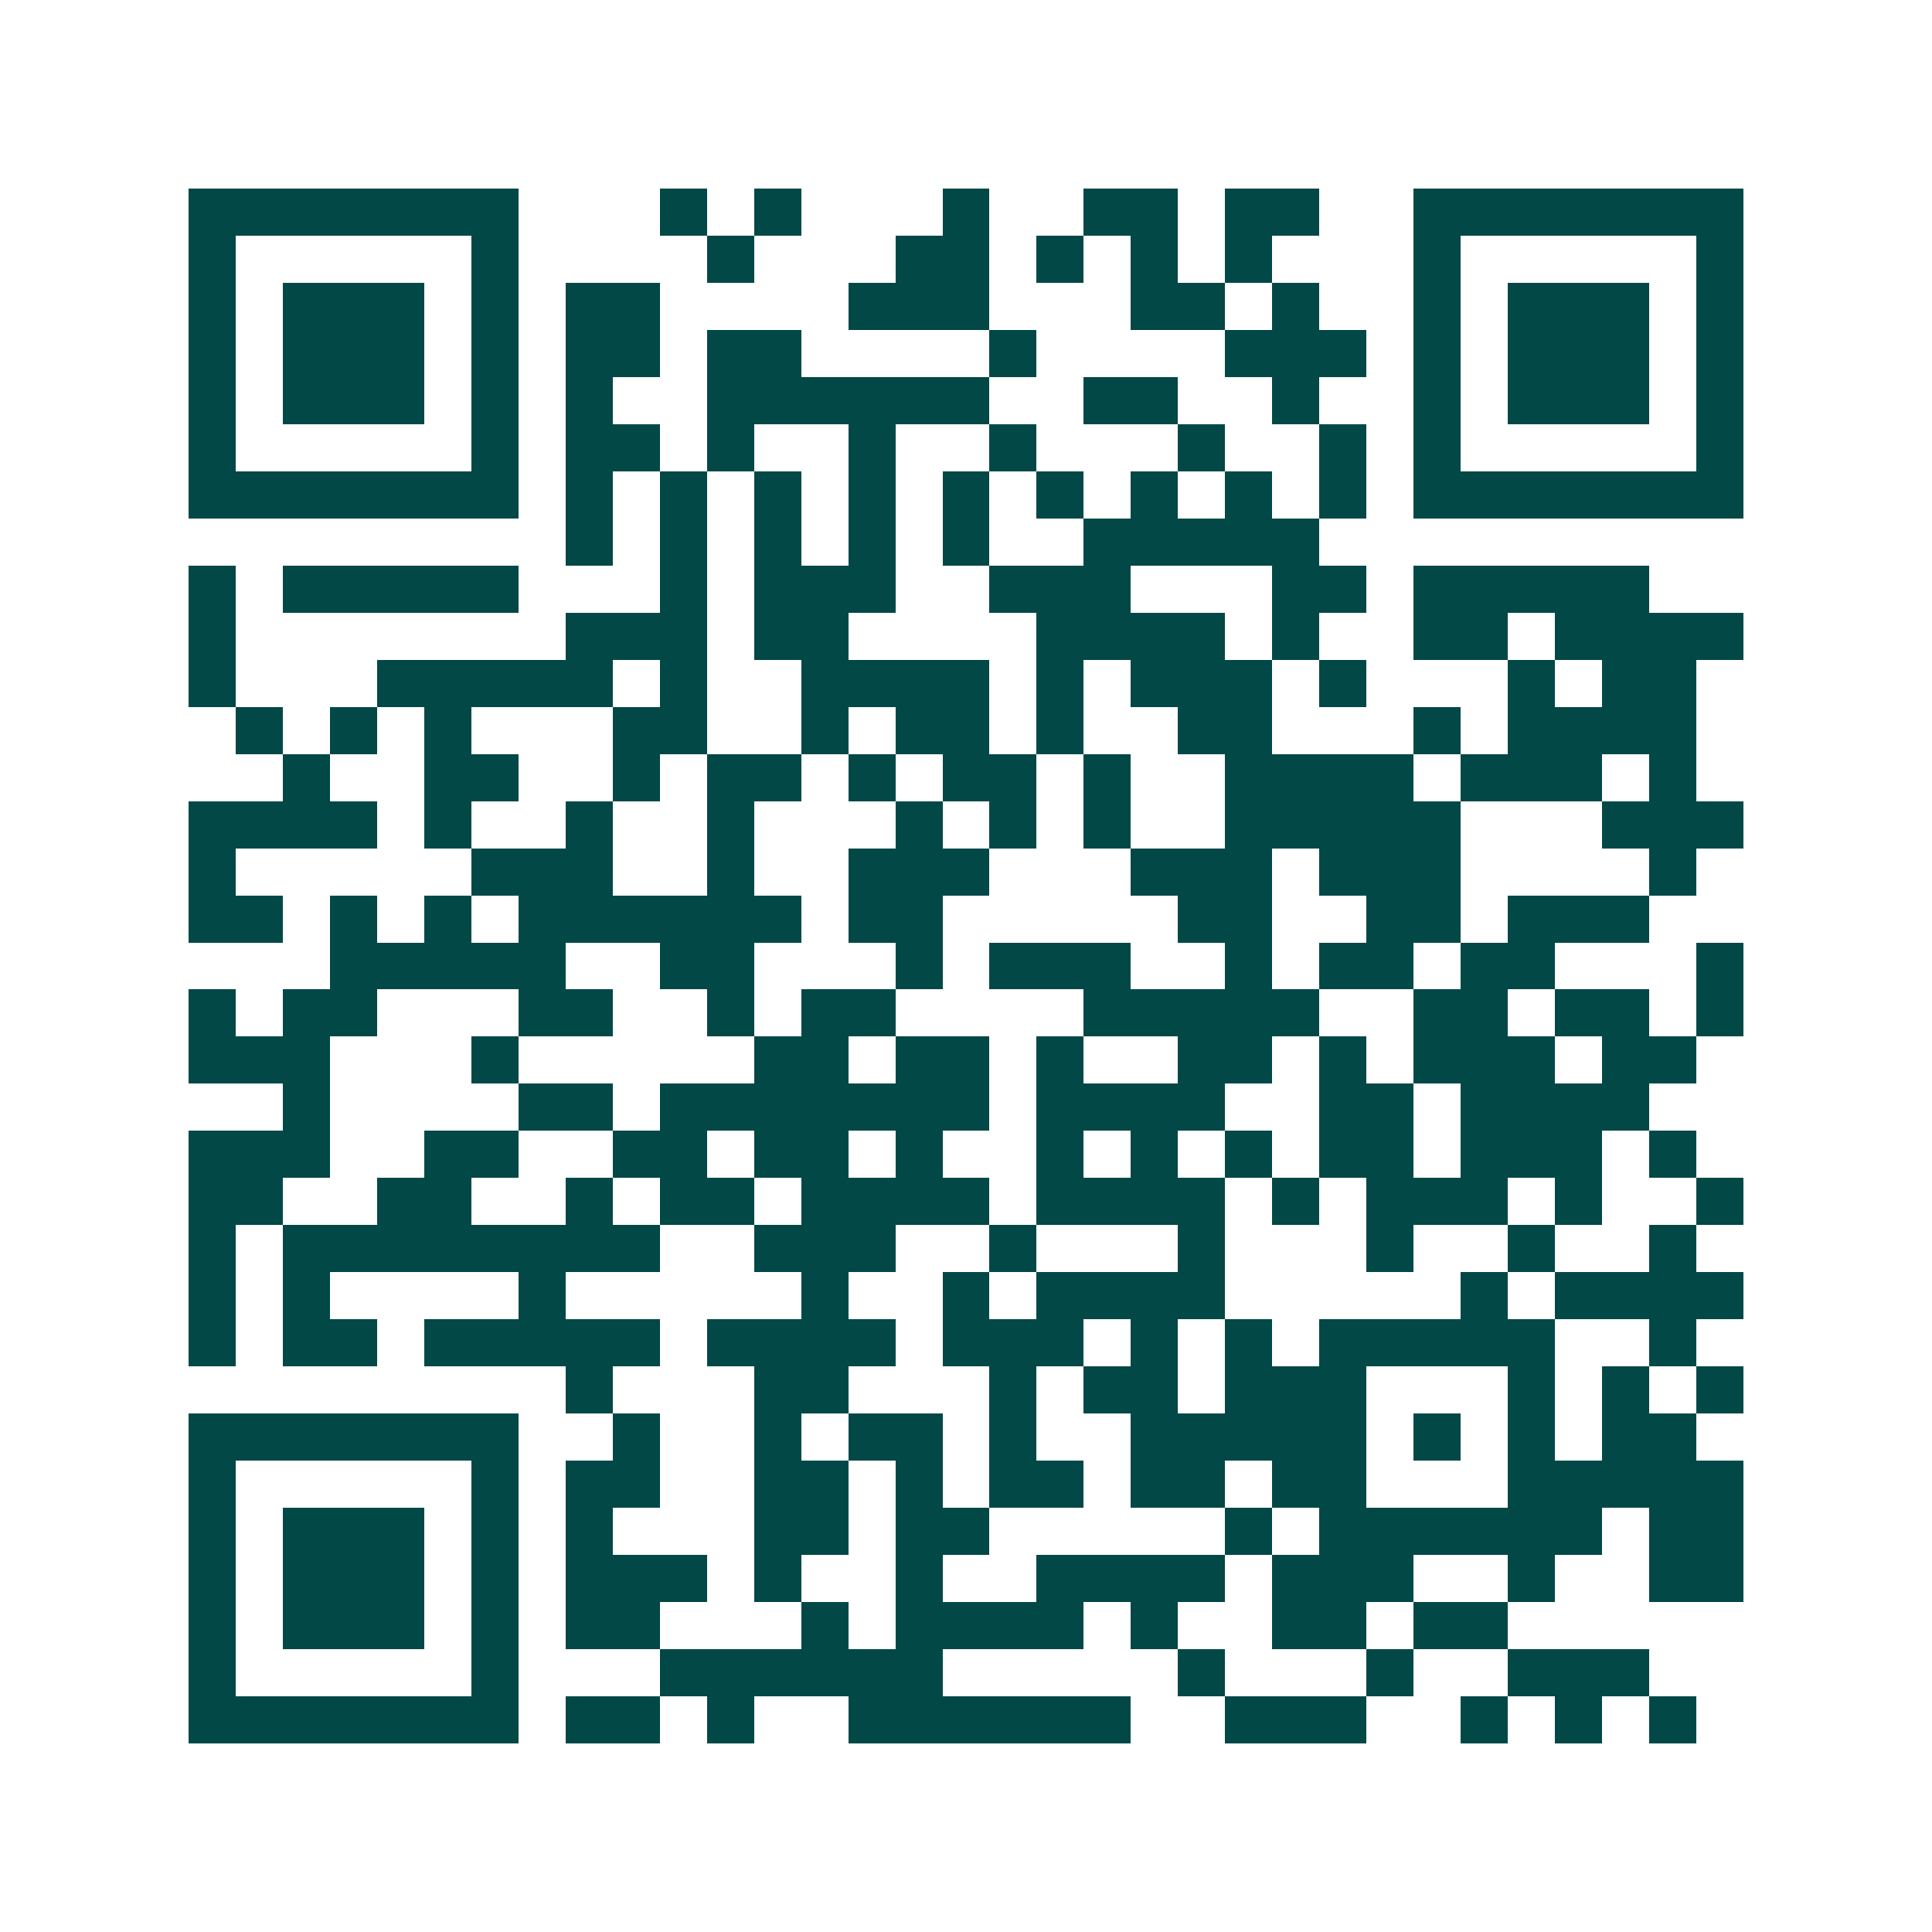 <svg xmlns="http://www.w3.org/2000/svg" width="200" height="200" viewBox="0 0 41 41" shape-rendering="crispEdges"><path fill="#ffffff" d="M0 0h41v41H0z"/><path stroke="#014847" d="M4 4.5h7m3 0h1m1 0h1m3 0h1m2 0h2m1 0h2m2 0h7M4 5.5h1m5 0h1m4 0h1m3 0h2m1 0h1m1 0h1m1 0h1m3 0h1m5 0h1M4 6.5h1m1 0h3m1 0h1m1 0h2m4 0h3m3 0h2m1 0h1m2 0h1m1 0h3m1 0h1M4 7.5h1m1 0h3m1 0h1m1 0h2m1 0h2m4 0h1m4 0h3m1 0h1m1 0h3m1 0h1M4 8.5h1m1 0h3m1 0h1m1 0h1m2 0h6m2 0h2m2 0h1m2 0h1m1 0h3m1 0h1M4 9.5h1m5 0h1m1 0h2m1 0h1m2 0h1m2 0h1m3 0h1m2 0h1m1 0h1m5 0h1M4 10.5h7m1 0h1m1 0h1m1 0h1m1 0h1m1 0h1m1 0h1m1 0h1m1 0h1m1 0h1m1 0h7M12 11.5h1m1 0h1m1 0h1m1 0h1m1 0h1m2 0h5M4 12.5h1m1 0h5m3 0h1m1 0h3m2 0h3m3 0h2m1 0h5M4 13.5h1m7 0h3m1 0h2m4 0h4m1 0h1m2 0h2m1 0h4M4 14.5h1m3 0h5m1 0h1m2 0h4m1 0h1m1 0h3m1 0h1m3 0h1m1 0h2M5 15.5h1m1 0h1m1 0h1m3 0h2m2 0h1m1 0h2m1 0h1m2 0h2m3 0h1m1 0h4M6 16.5h1m2 0h2m2 0h1m1 0h2m1 0h1m1 0h2m1 0h1m2 0h4m1 0h3m1 0h1M4 17.5h4m1 0h1m2 0h1m2 0h1m3 0h1m1 0h1m1 0h1m2 0h5m3 0h3M4 18.5h1m5 0h3m2 0h1m2 0h3m3 0h3m1 0h3m4 0h1M4 19.5h2m1 0h1m1 0h1m1 0h6m1 0h2m5 0h2m2 0h2m1 0h3M7 20.5h5m2 0h2m3 0h1m1 0h3m2 0h1m1 0h2m1 0h2m3 0h1M4 21.5h1m1 0h2m3 0h2m2 0h1m1 0h2m4 0h5m2 0h2m1 0h2m1 0h1M4 22.5h3m3 0h1m5 0h2m1 0h2m1 0h1m2 0h2m1 0h1m1 0h3m1 0h2M6 23.5h1m4 0h2m1 0h7m1 0h4m2 0h2m1 0h4M4 24.5h3m2 0h2m2 0h2m1 0h2m1 0h1m2 0h1m1 0h1m1 0h1m1 0h2m1 0h3m1 0h1M4 25.5h2m2 0h2m2 0h1m1 0h2m1 0h4m1 0h4m1 0h1m1 0h3m1 0h1m2 0h1M4 26.5h1m1 0h8m2 0h3m2 0h1m3 0h1m3 0h1m2 0h1m2 0h1M4 27.5h1m1 0h1m4 0h1m5 0h1m2 0h1m1 0h4m5 0h1m1 0h4M4 28.5h1m1 0h2m1 0h5m1 0h4m1 0h3m1 0h1m1 0h1m1 0h5m2 0h1M12 29.5h1m3 0h2m3 0h1m1 0h2m1 0h3m3 0h1m1 0h1m1 0h1M4 30.5h7m2 0h1m2 0h1m1 0h2m1 0h1m2 0h5m1 0h1m1 0h1m1 0h2M4 31.5h1m5 0h1m1 0h2m2 0h2m1 0h1m1 0h2m1 0h2m1 0h2m3 0h5M4 32.5h1m1 0h3m1 0h1m1 0h1m3 0h2m1 0h2m5 0h1m1 0h6m1 0h2M4 33.5h1m1 0h3m1 0h1m1 0h3m1 0h1m2 0h1m2 0h4m1 0h3m2 0h1m2 0h2M4 34.5h1m1 0h3m1 0h1m1 0h2m3 0h1m1 0h4m1 0h1m2 0h2m1 0h2M4 35.5h1m5 0h1m3 0h6m5 0h1m3 0h1m2 0h3M4 36.5h7m1 0h2m1 0h1m2 0h6m2 0h3m2 0h1m1 0h1m1 0h1"/></svg>
